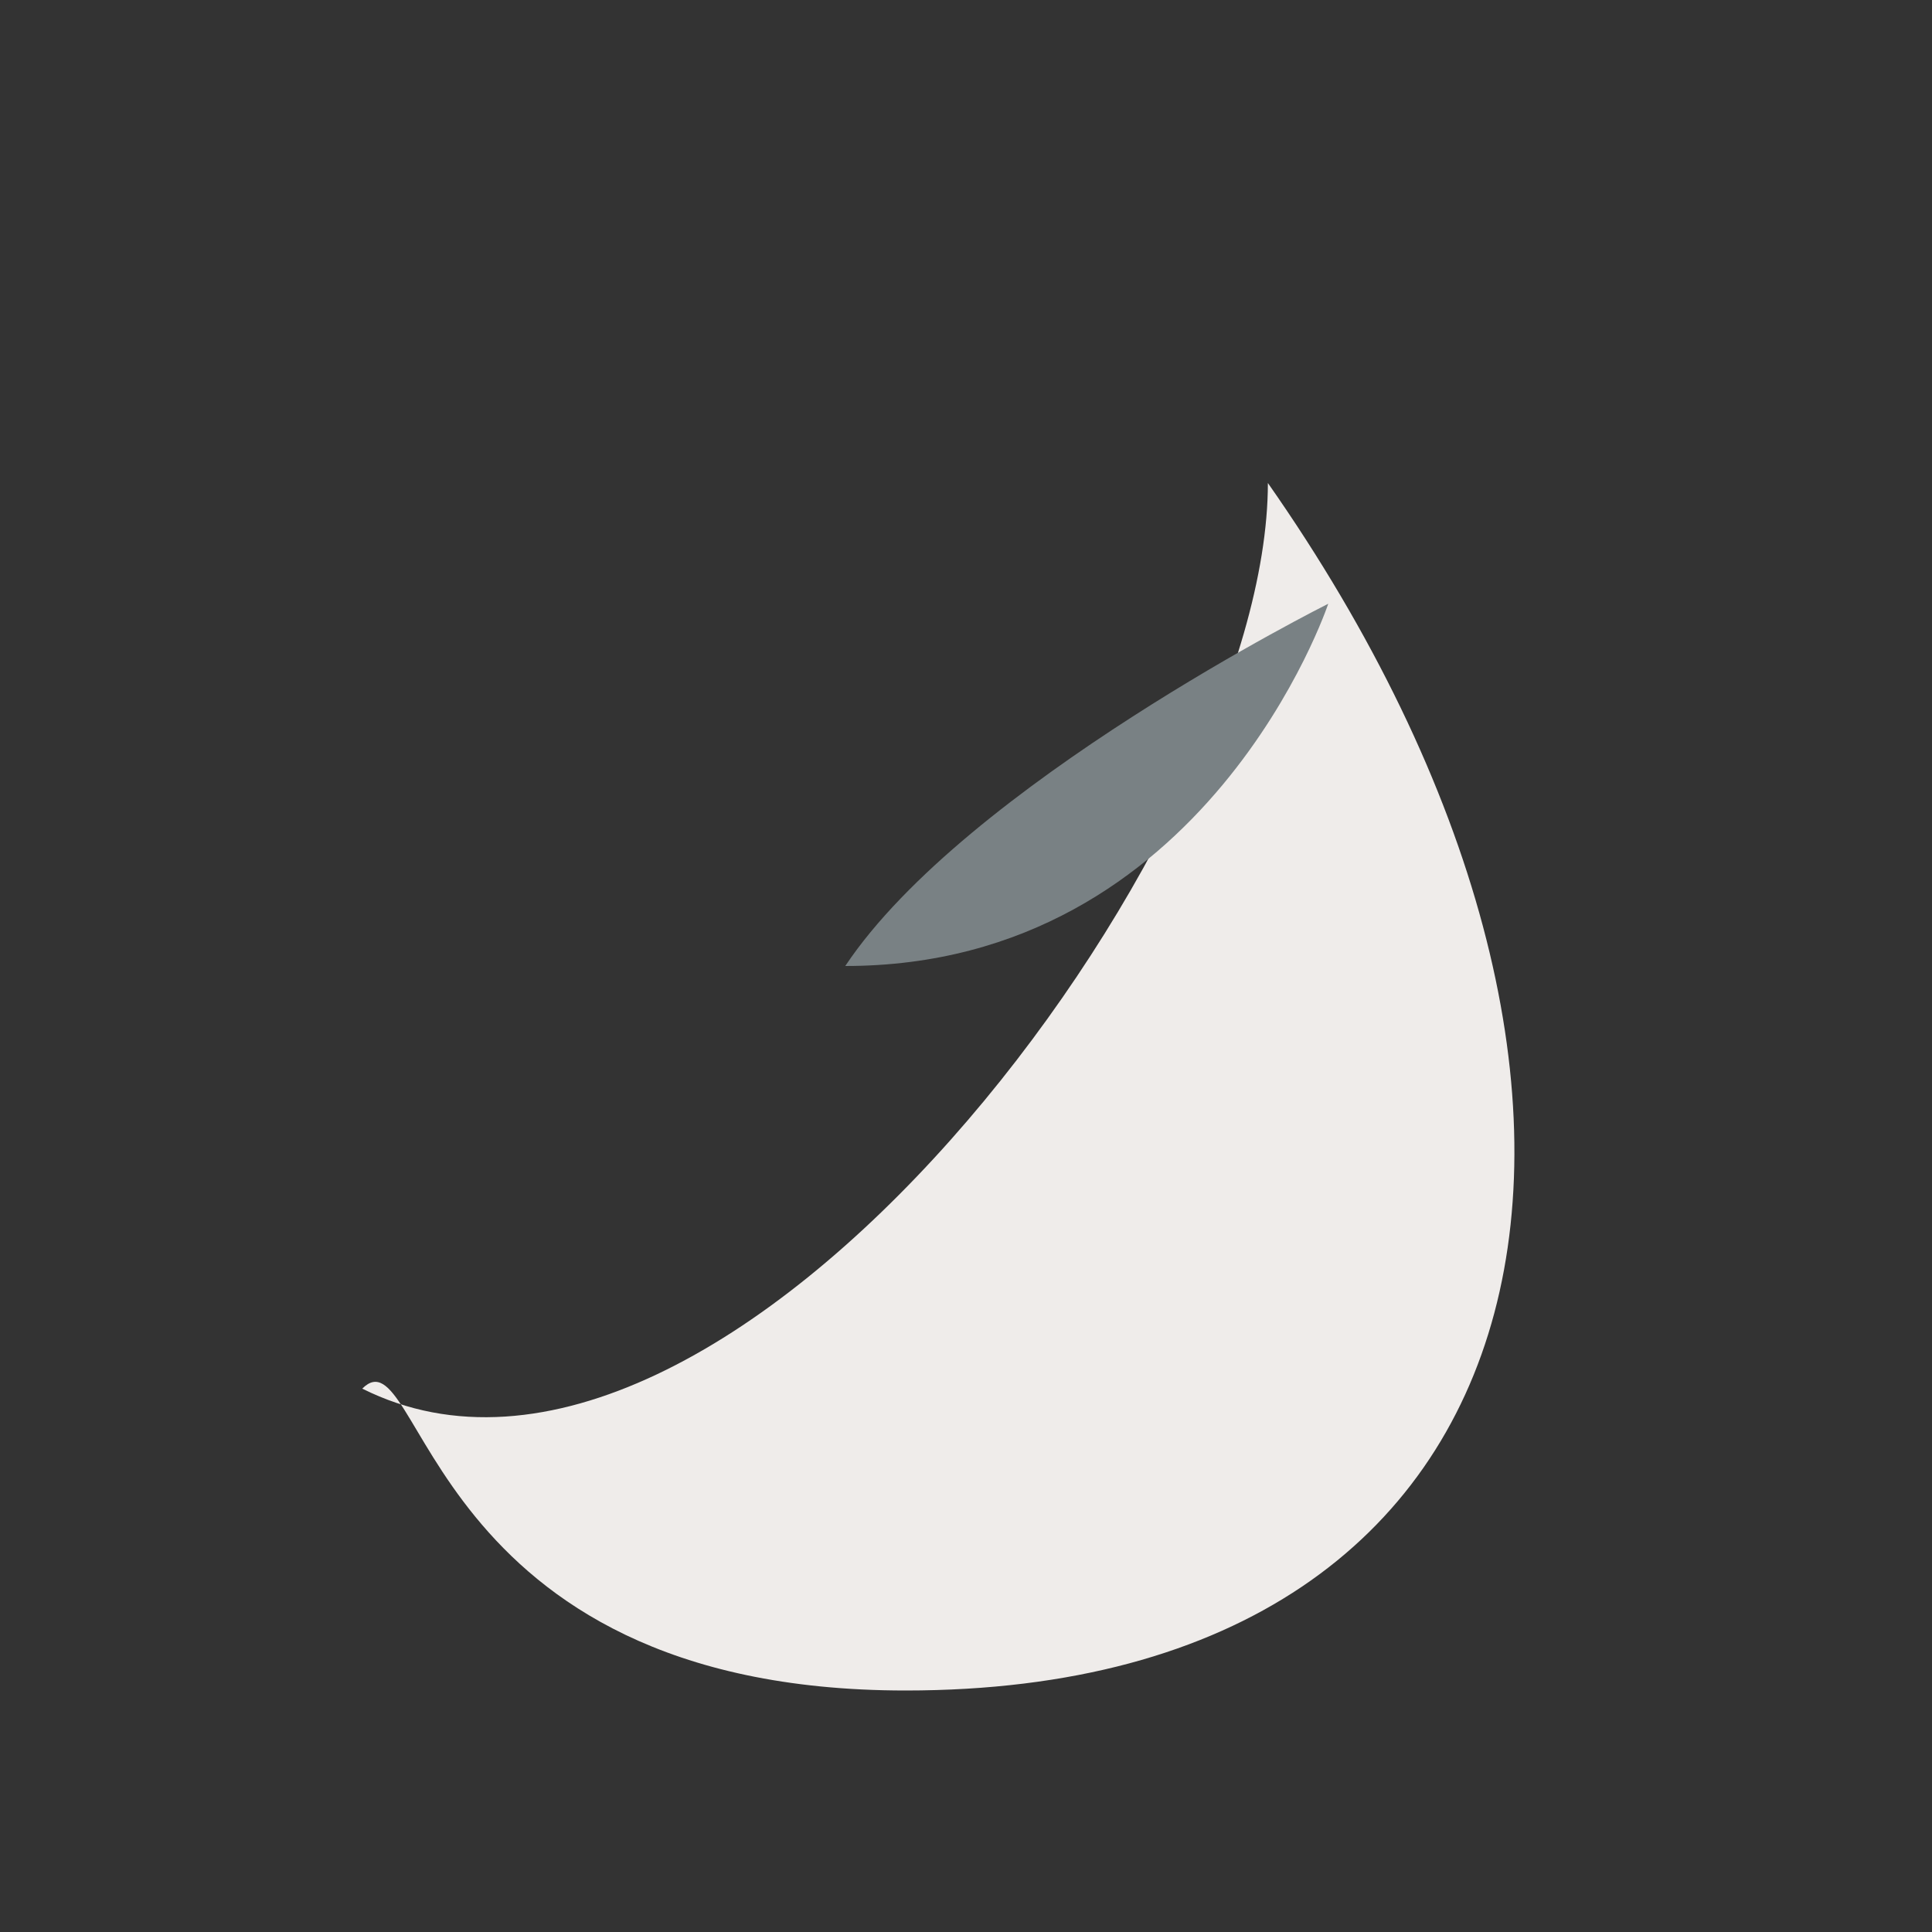 <?xml version="1.0" encoding="UTF-8"?>
<svg xmlns="http://www.w3.org/2000/svg" width="32" height="32" viewBox="0 0 32 32"><rect x="0" y="0" width="32" height="32" fill="#333333" stroke="none"/><path d="M6 23c6 3 15-9 15-15 7 10 5 20-6 20-8 0-8-6-9-5z" fill="#EFECEA"/><path d="M14 16c2-3 8-6 8-6s-2 6-8 6z" fill="#798184"/></svg>
